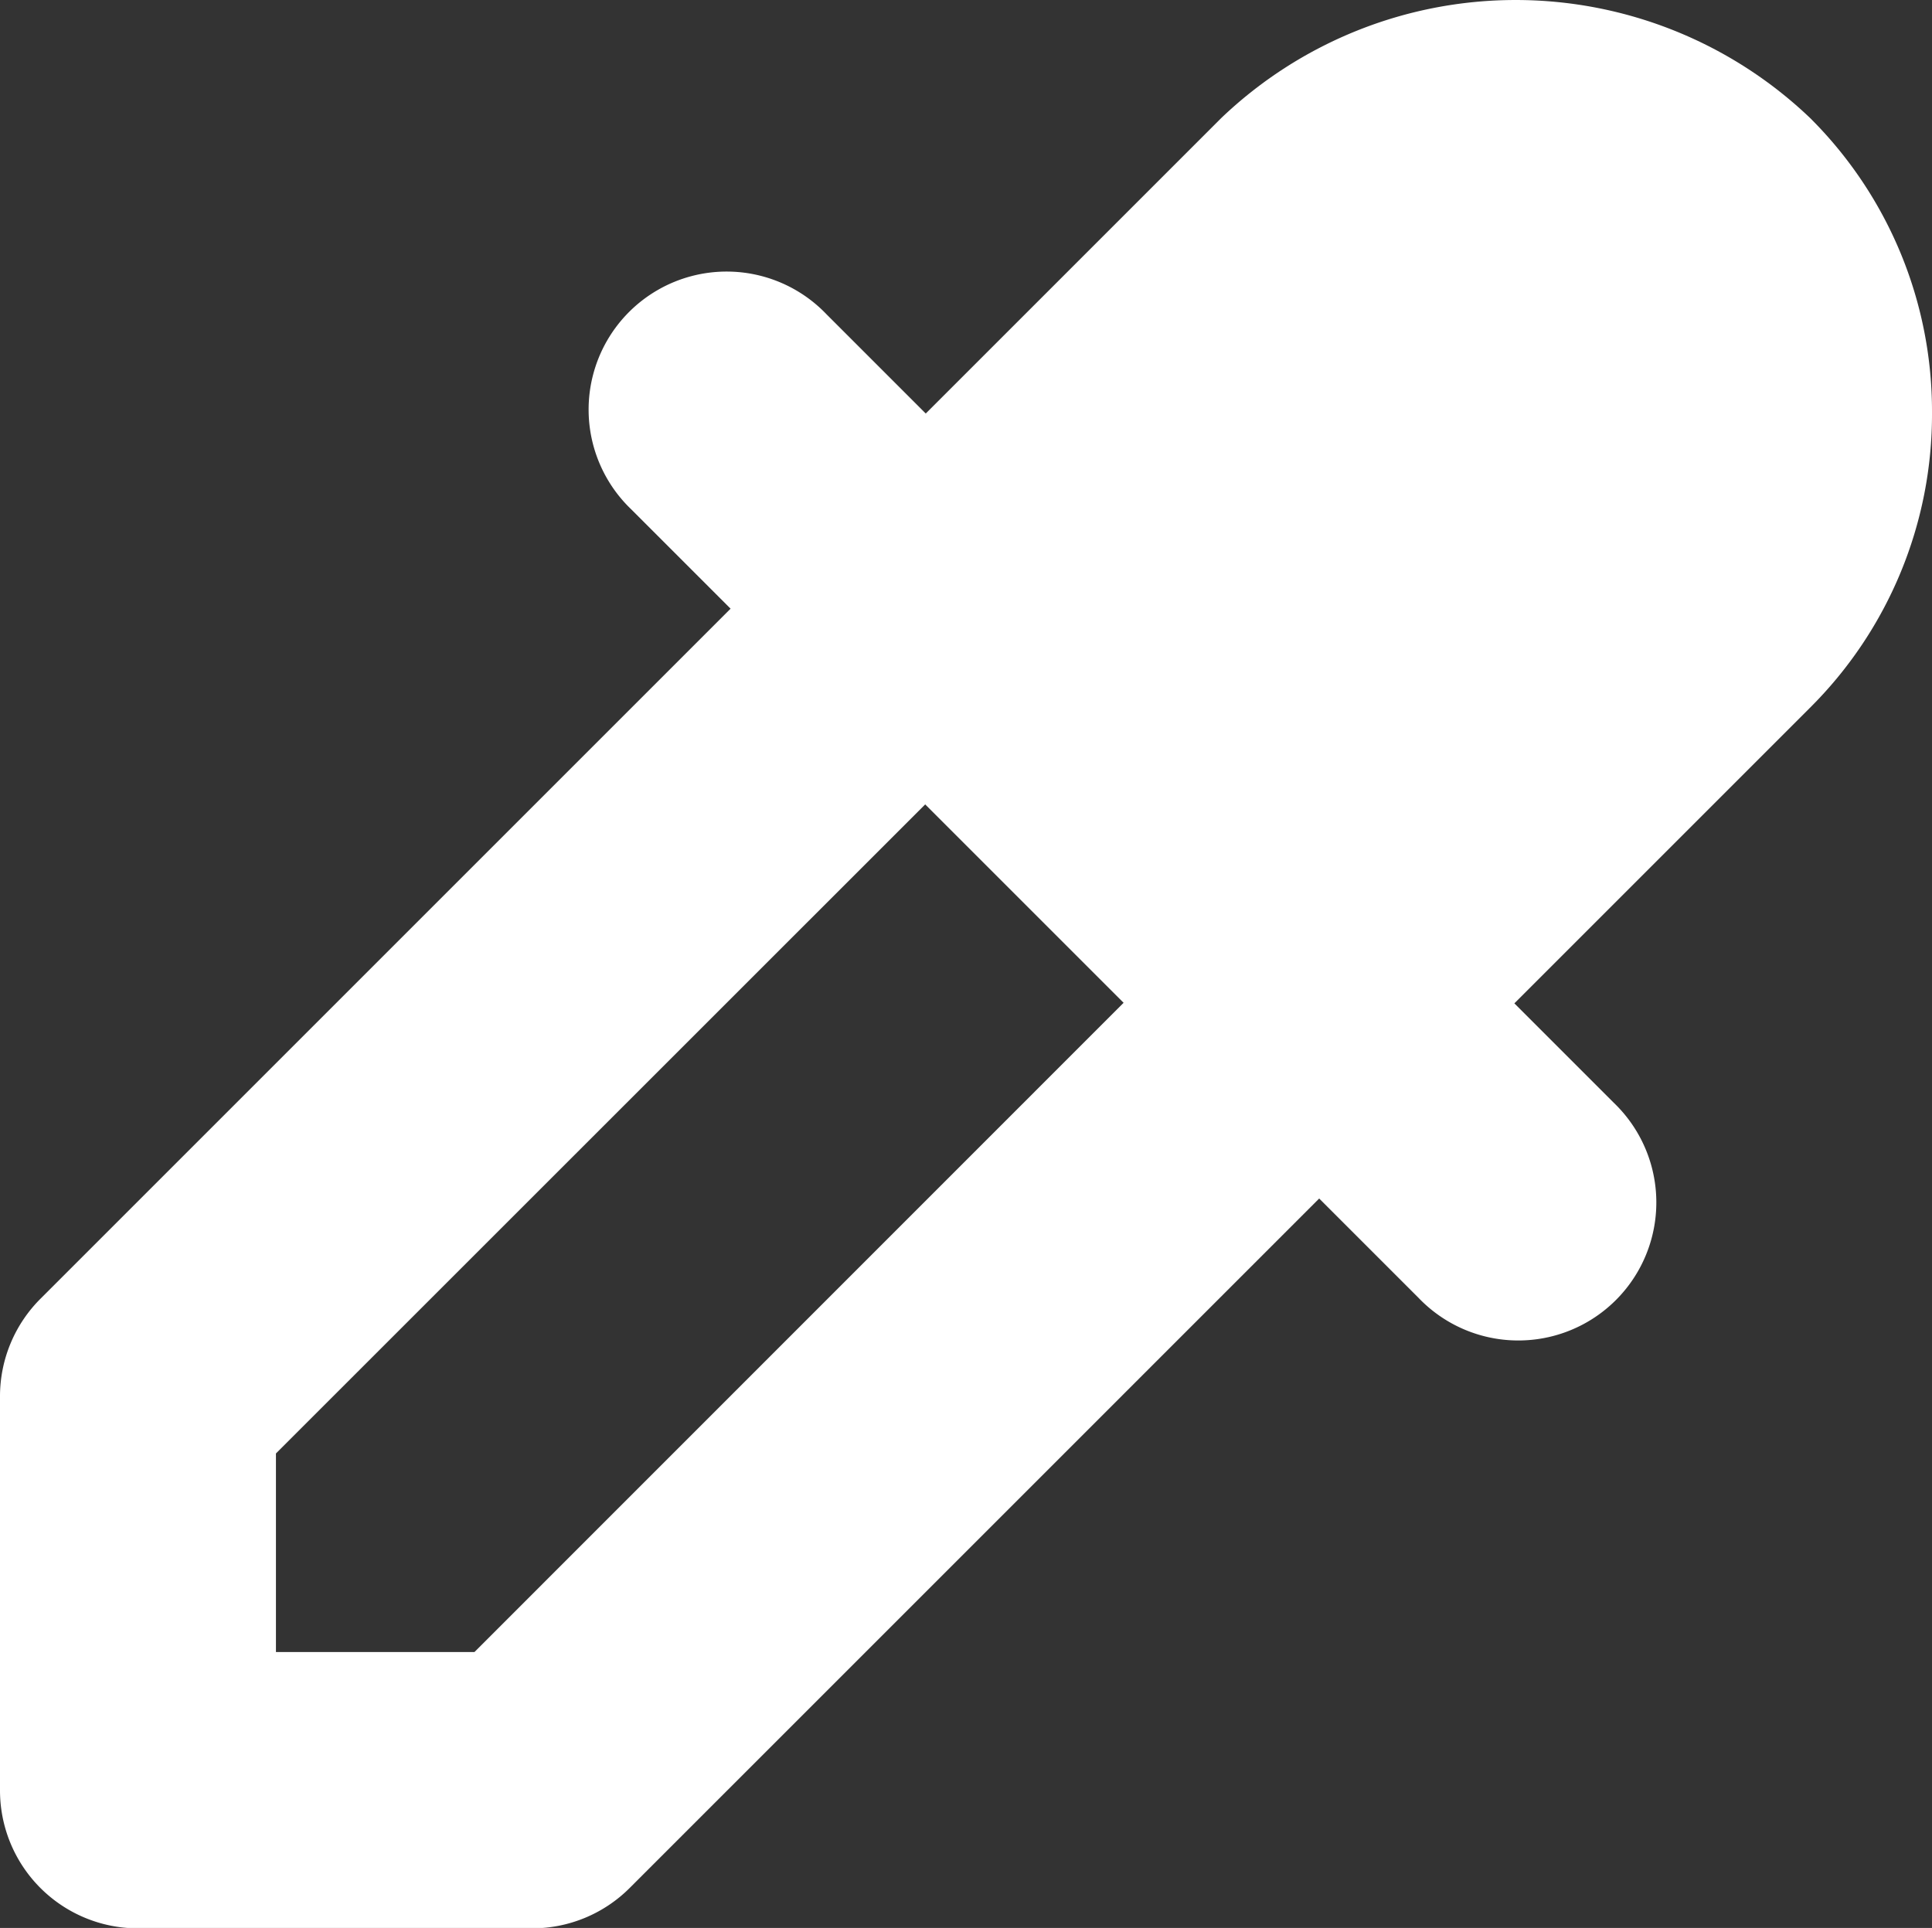 <?xml version="1.0" encoding="UTF-8"?> <svg xmlns="http://www.w3.org/2000/svg" width="13.73" height="13.702" viewBox="0 0 13.73 13.702"><rect x="0" y="0" width="13.73" height="13.702" fill="#333333" stroke="none"/><path id="iconfinder_eyedropper_color_picker_pipette_dropper_sample_3994358" d="M19.73,9.023a2.939,2.939,0,0,0-.866-2.092,3.029,3.029,0,0,0-4.185,0l-2.1,2.1-.706-.706a.981.981,0,1,0-1.387,1.387l.706.706-4.9,4.9A.98.98,0,0,0,6,16.016v2.8a.98.98,0,0,0,.981.981h2.8a.98.98,0,0,0,.694-.287l4.9-4.9.706.706a.981.981,0,1,0,1.387-1.387l-.706-.706,2.1-2.1A2.94,2.94,0,0,0,19.73,9.023ZM9.372,17.833H7.961V16.422l4.614-4.613,1.41,1.41Z" transform="translate(-6 -6.092)" fill="#fff"></path></svg> 